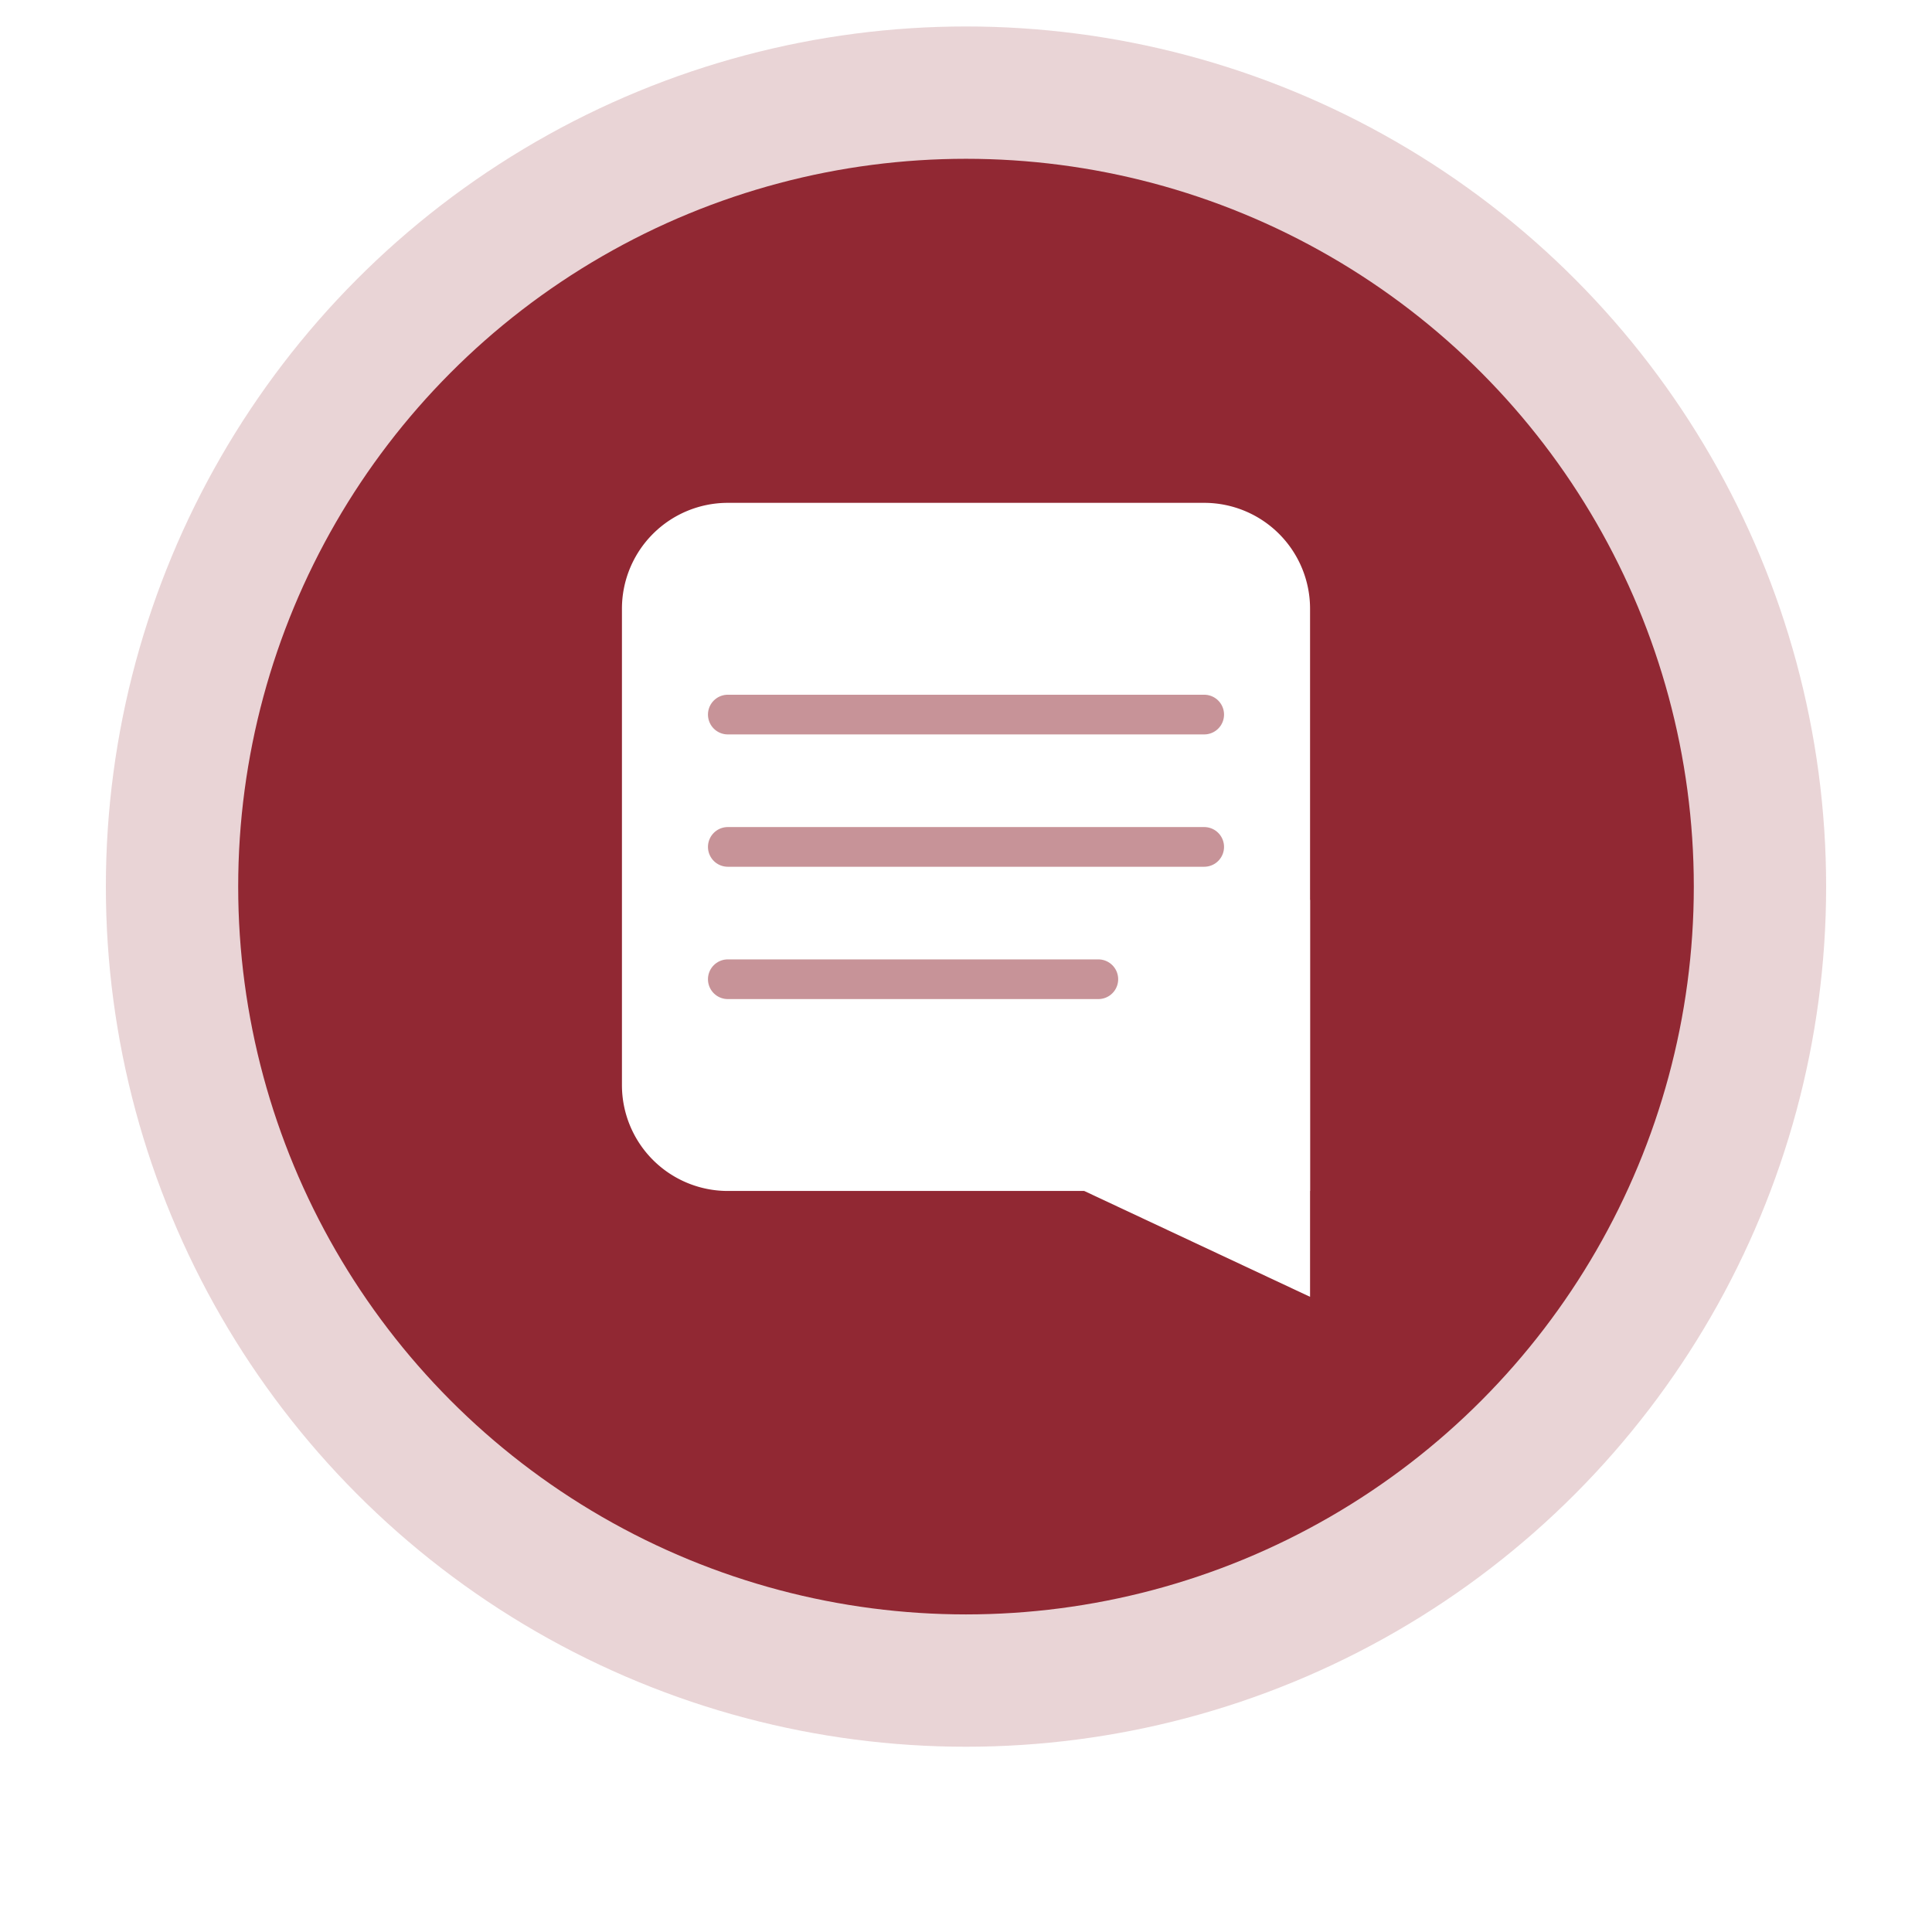 <svg xmlns="http://www.w3.org/2000/svg" width="73" height="73" viewBox="0 0 73 73">
    <defs>
        <style>
			.cls-1{fill:#fff}.cls-2{fill:rgba(145, 40, 51,.2)}.cls-3{fill:#912833}.cls-4{fill:none;stroke:rgba(145, 40, 51,.5);stroke-linecap:round;stroke-width:1.5px}.cls-5{filter:url(#Chat_icon_shadow)}
		</style>
        <filter id="Chat_icon_shadow" width="73" height="73" x="0" y="0" filterUnits="userSpaceOnUse">
            <feOffset dy="3"/>
            <feGaussianBlur result="blur" stdDeviation="3"/>
            <feFlood flood-opacity=".161"/>
            <feComposite in2="blur" operator="in"/>
            <feComposite in="SourceGraphic"/>
        </filter>
    </defs>
    <g id="Live_Chat_Icon" data-name="Live Chat Icon" transform="translate(-628 -676)">
        <g class="cls-5" transform="translate(628 676)">
            <circle id="Chat_icon_shadow-2" cx="27.5" cy="27.5" r="27.5" class="cls-1" data-name="Chat icon shadow" transform="translate(9 6)"/>
        </g>
        <circle id="Base_2" cx="32.5" cy="32.5" r="32.5" class="cls-2" data-name="Base 2" transform="translate(632 677)"/>
        <circle id="Base" cx="27.5" cy="27.5" r="27.5" class="cls-3" transform="translate(637 682)"/>
        <g id="Chat_icon" data-name="Chat icon" transform="translate(-.5)">
            <path id="Rectangle_2372" d="M4 0h18a4 4 0 0 1 4 4v22H4a4 4 0 0 1-4-4V4a4 4 0 0 1 4-4z" class="cls-1" data-name="Rectangle 2372" transform="translate(652 695)"/>
            <path id="Polygon_2" d="M7.5 0L15 16H0z" class="cls-1" data-name="Polygon 2" transform="rotate(-90 693.5 31.5)"/>
            <path id="Line_558" d="M0 0h18" class="cls-4" data-name="Line 558" transform="translate(656 708)"/>
            <path id="Line_559" d="M0 0h18" class="cls-4" data-name="Line 559" transform="translate(656 703)"/>
            <path id="Line_560" d="M0 0h14" class="cls-4" data-name="Line 560" transform="translate(656 713)"/>
        </g>
    </g>
</svg>
